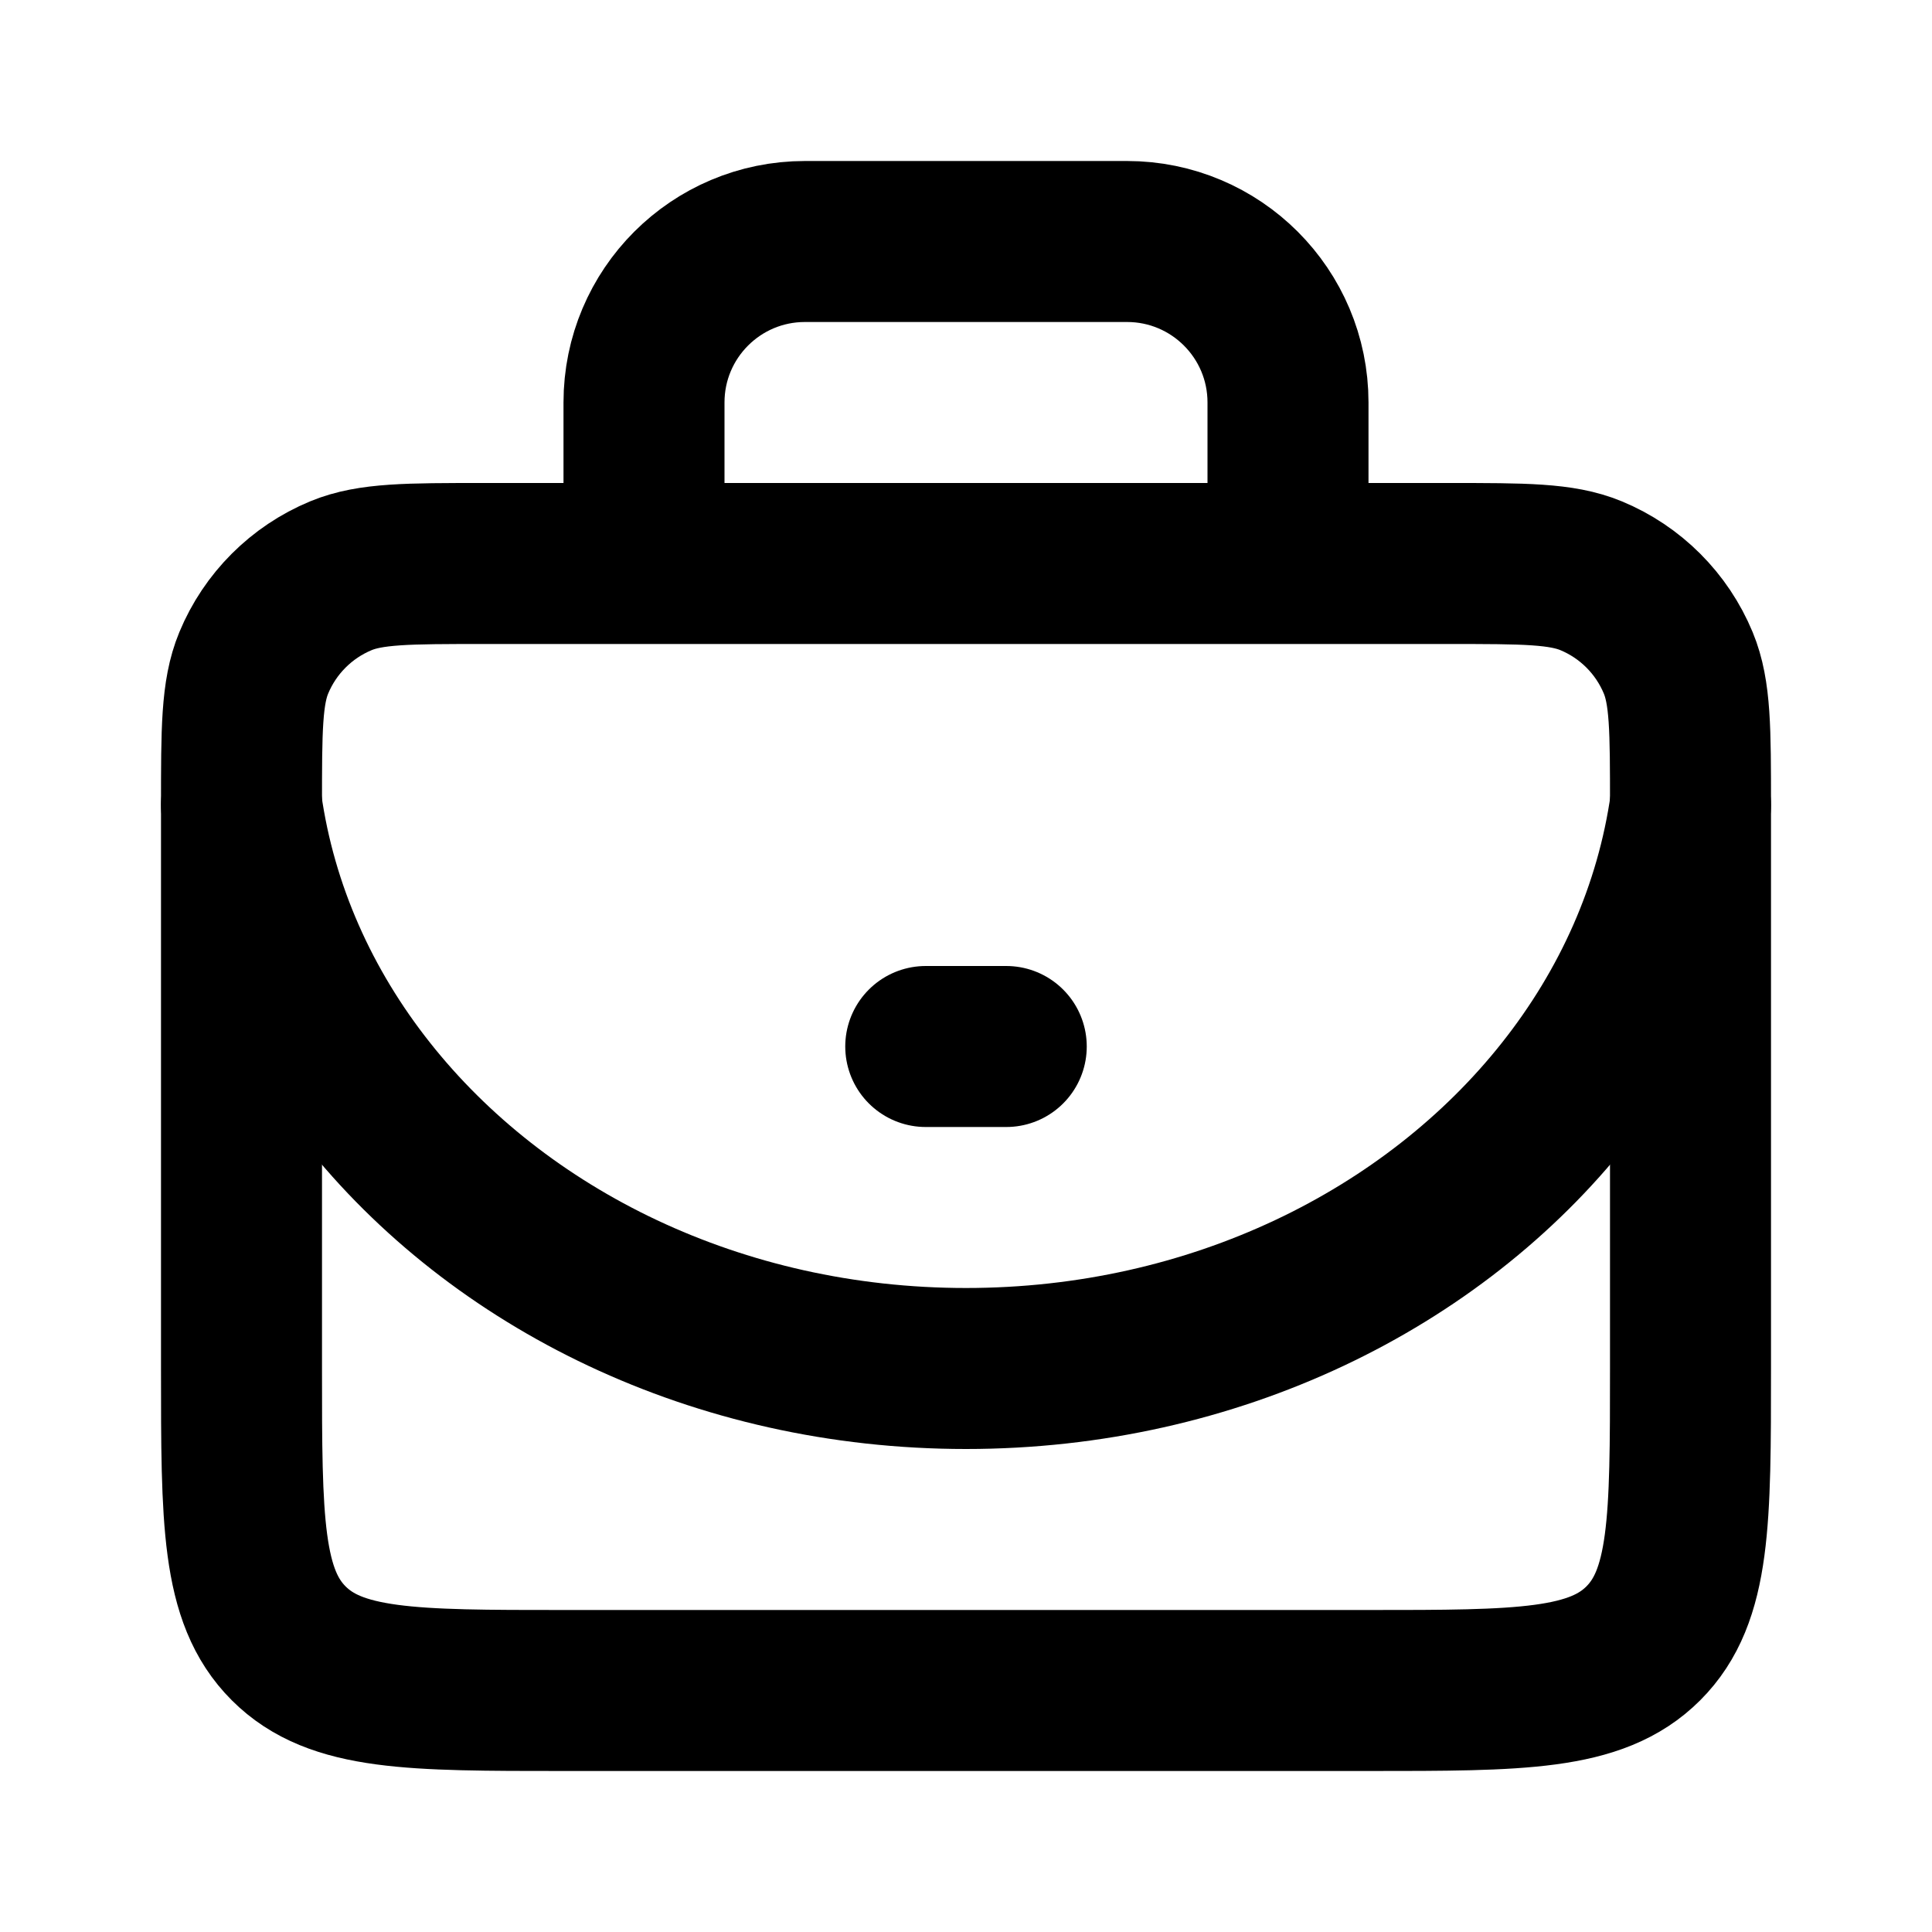 <svg
  class="stroke-current"
  viewBox="0 0 24 24"
  fill="none"
  stroke="#000000"
  xmlns="http://www.w3.org/2000/svg"
>
  <path
    d="M3 10C3 9.068 3 8.602 3.152 8.235C3.355 7.745 3.745 7.355 4.235 7.152C4.602 7 5.068 7 6 7V7H18V7C18.932 7 19.398 7 19.765 7.152C20.255 7.355 20.645 7.745 20.848 8.235C21 8.602 21 9.068 21 10V17C21 18.886 21 19.828 20.414 20.414C19.828 21 18.886 21 17 21H16H8H7C5.114 21 4.172 21 3.586 20.414C3 19.828 3 18.886 3 17V10Z"
    stroke-width="2"
    stroke-linejoin="round"
  />
  <path
    d="M8 7V5C8 3.895 8.895 3 10 3H14C15.105 3 16 3.895 16 5V7"
    stroke-width="2"
    stroke-linejoin="round"
  />
  <path
    d="M3 10C3.186 11.317 3.735 12.534 4.556 13.571C6.195 15.644 8.918 17 12 17C15.082 17 17.805 15.644 19.444 13.571C20.265 12.534 20.814 11.317 21 10"
    stroke-width="2"
    stroke-linecap="round"
  />
  <path
    d="M11.5 13H12.5"
    stroke-width="2"
    stroke-linecap="round"
    stroke-linejoin="round"
  />
</svg>
